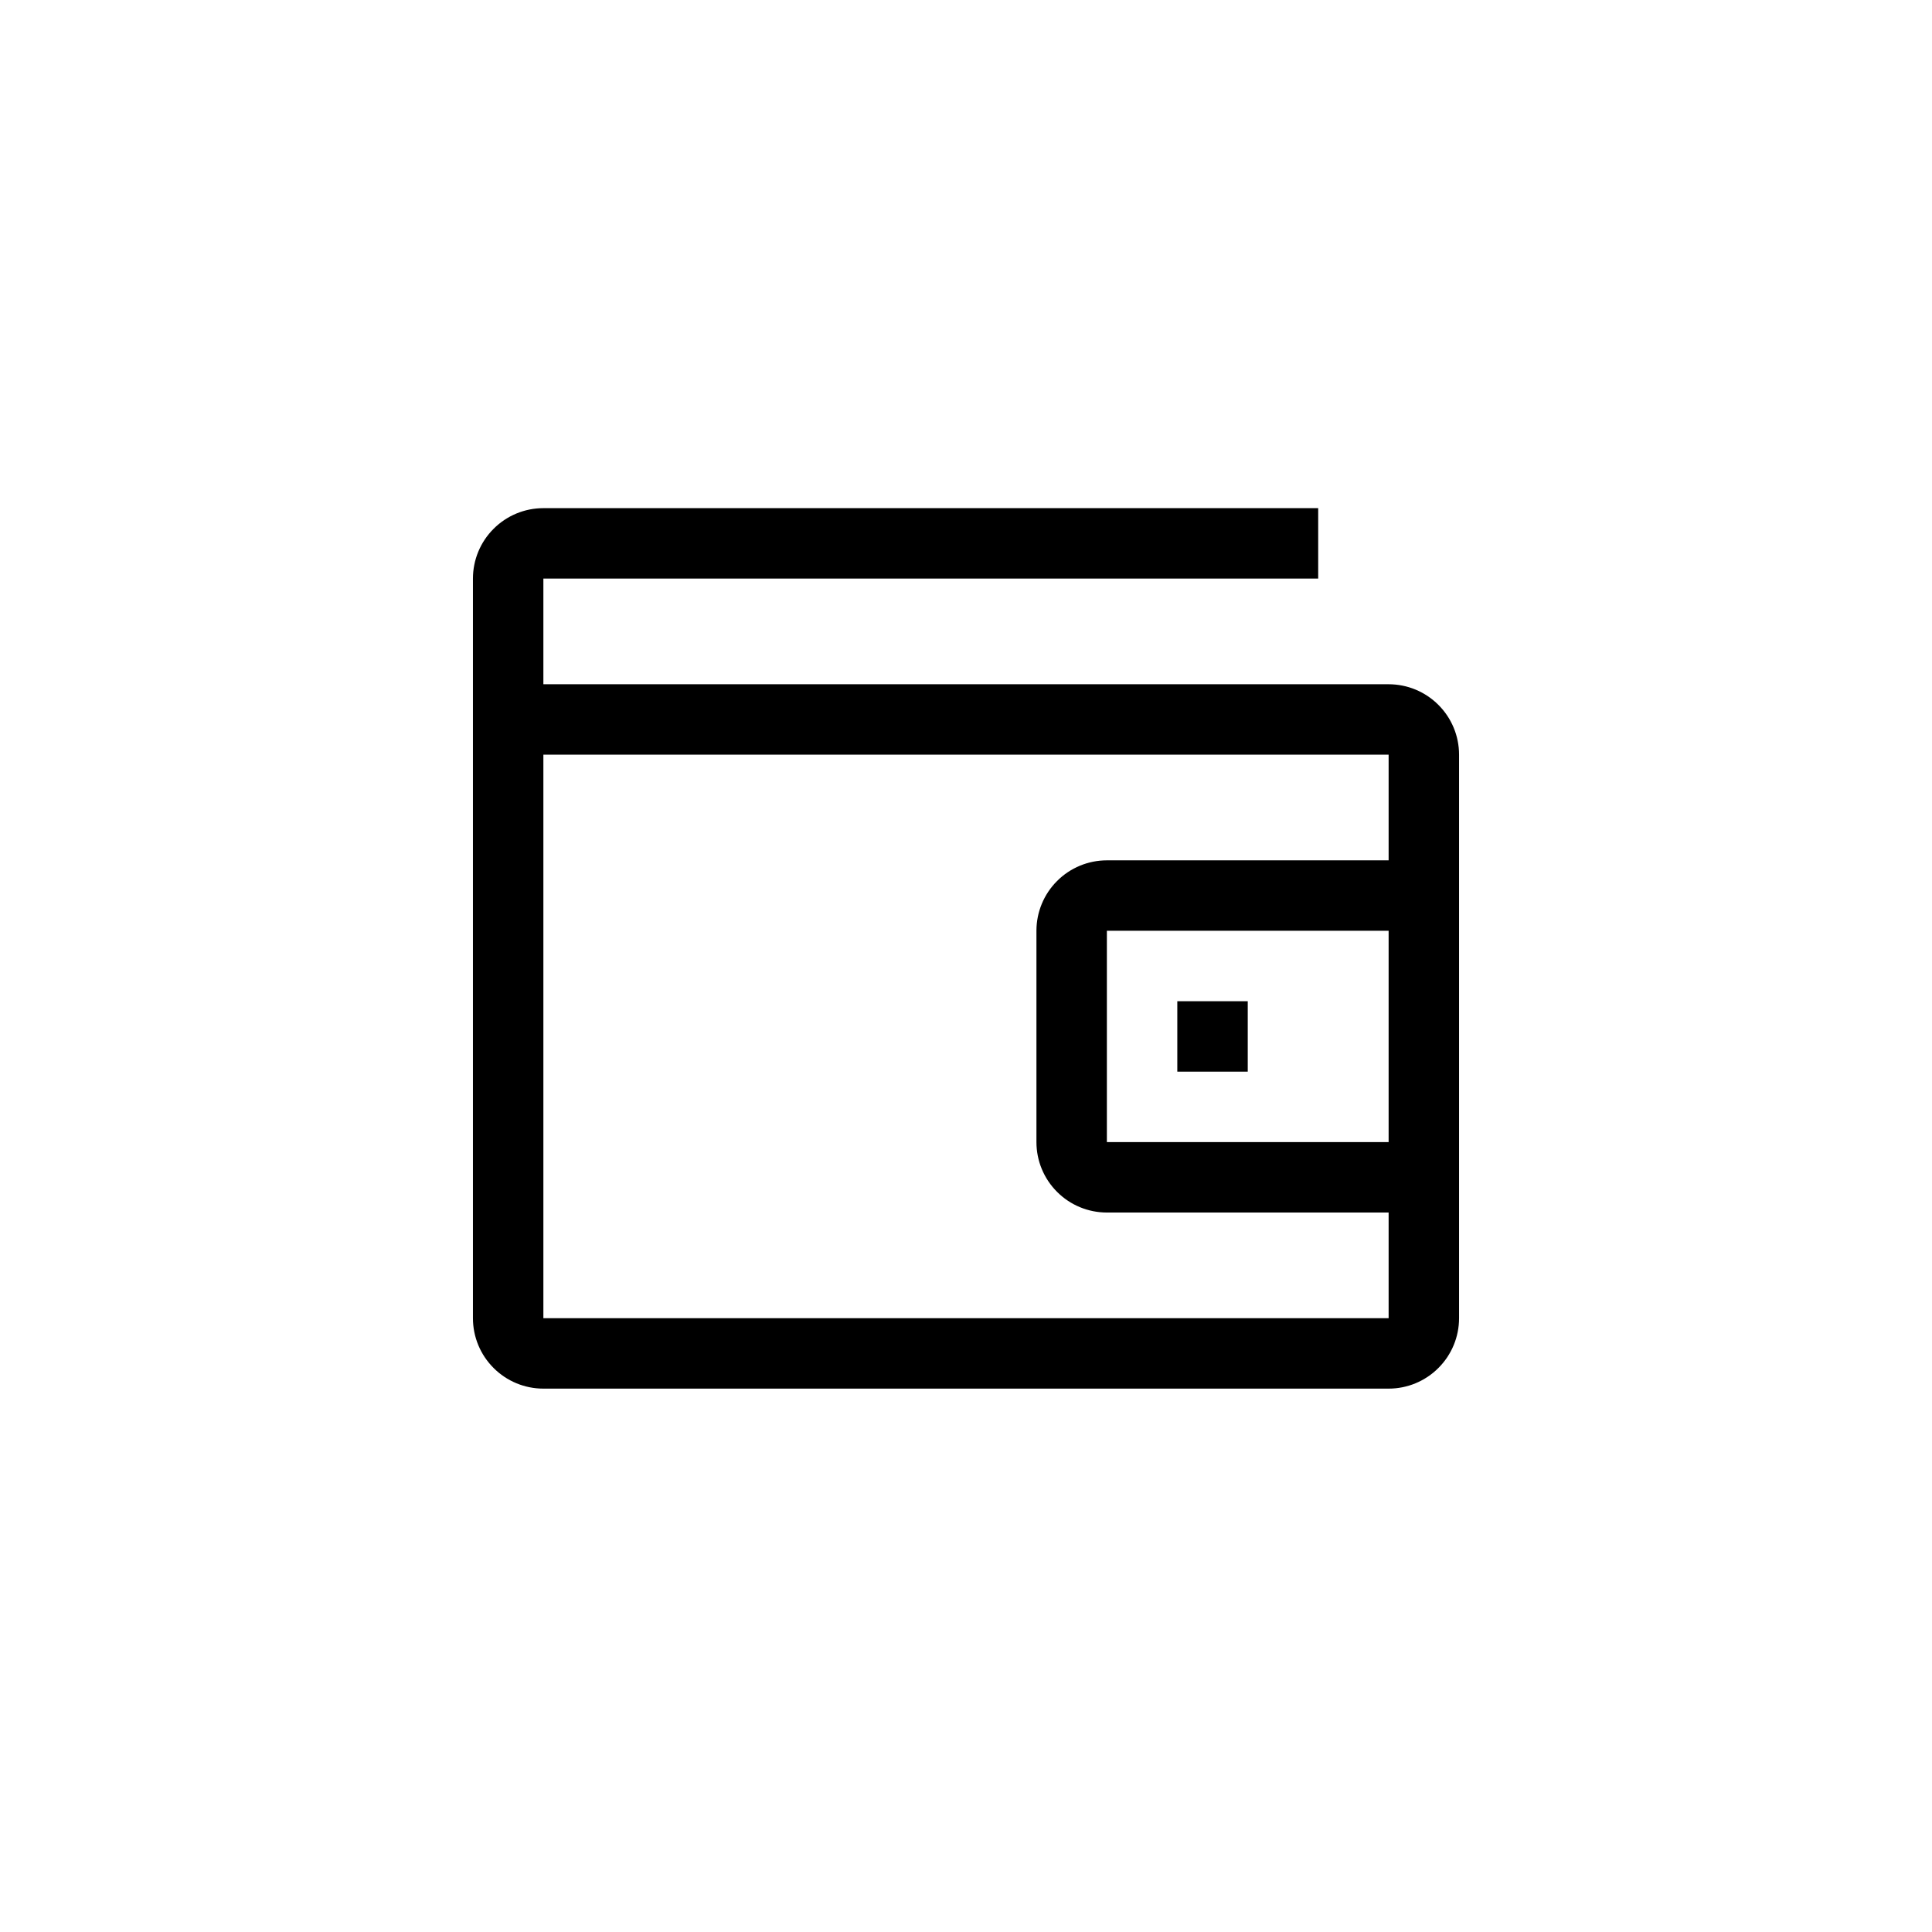 <svg width="48" height="48" viewBox="0 0 48 48" fill="none" xmlns="http://www.w3.org/2000/svg">
<path d="M31 24.875H29.25V26.625H31V24.875Z" fill="black"/>
<path d="M34.5 17H13.5V14.375H32.75V12.625H13.5C13.036 12.625 12.591 12.809 12.263 13.138C11.934 13.466 11.75 13.911 11.75 14.375V32.75C11.75 33.214 11.934 33.659 12.263 33.987C12.591 34.316 13.036 34.5 13.5 34.5H34.5C34.964 34.5 35.409 34.316 35.737 33.987C36.066 33.659 36.25 33.214 36.25 32.75V18.75C36.25 18.286 36.066 17.841 35.737 17.513C35.409 17.184 34.964 17 34.5 17V17ZM13.5 32.75V18.75H34.5V21.375H27.5C27.036 21.375 26.591 21.559 26.263 21.888C25.934 22.216 25.75 22.661 25.75 23.125V28.375C25.75 28.839 25.934 29.284 26.263 29.612C26.591 29.941 27.036 30.125 27.5 30.125H34.5V32.75H13.5ZM34.5 23.125V28.375H27.5V23.125H34.5Z" fill="black"/>
</svg>
